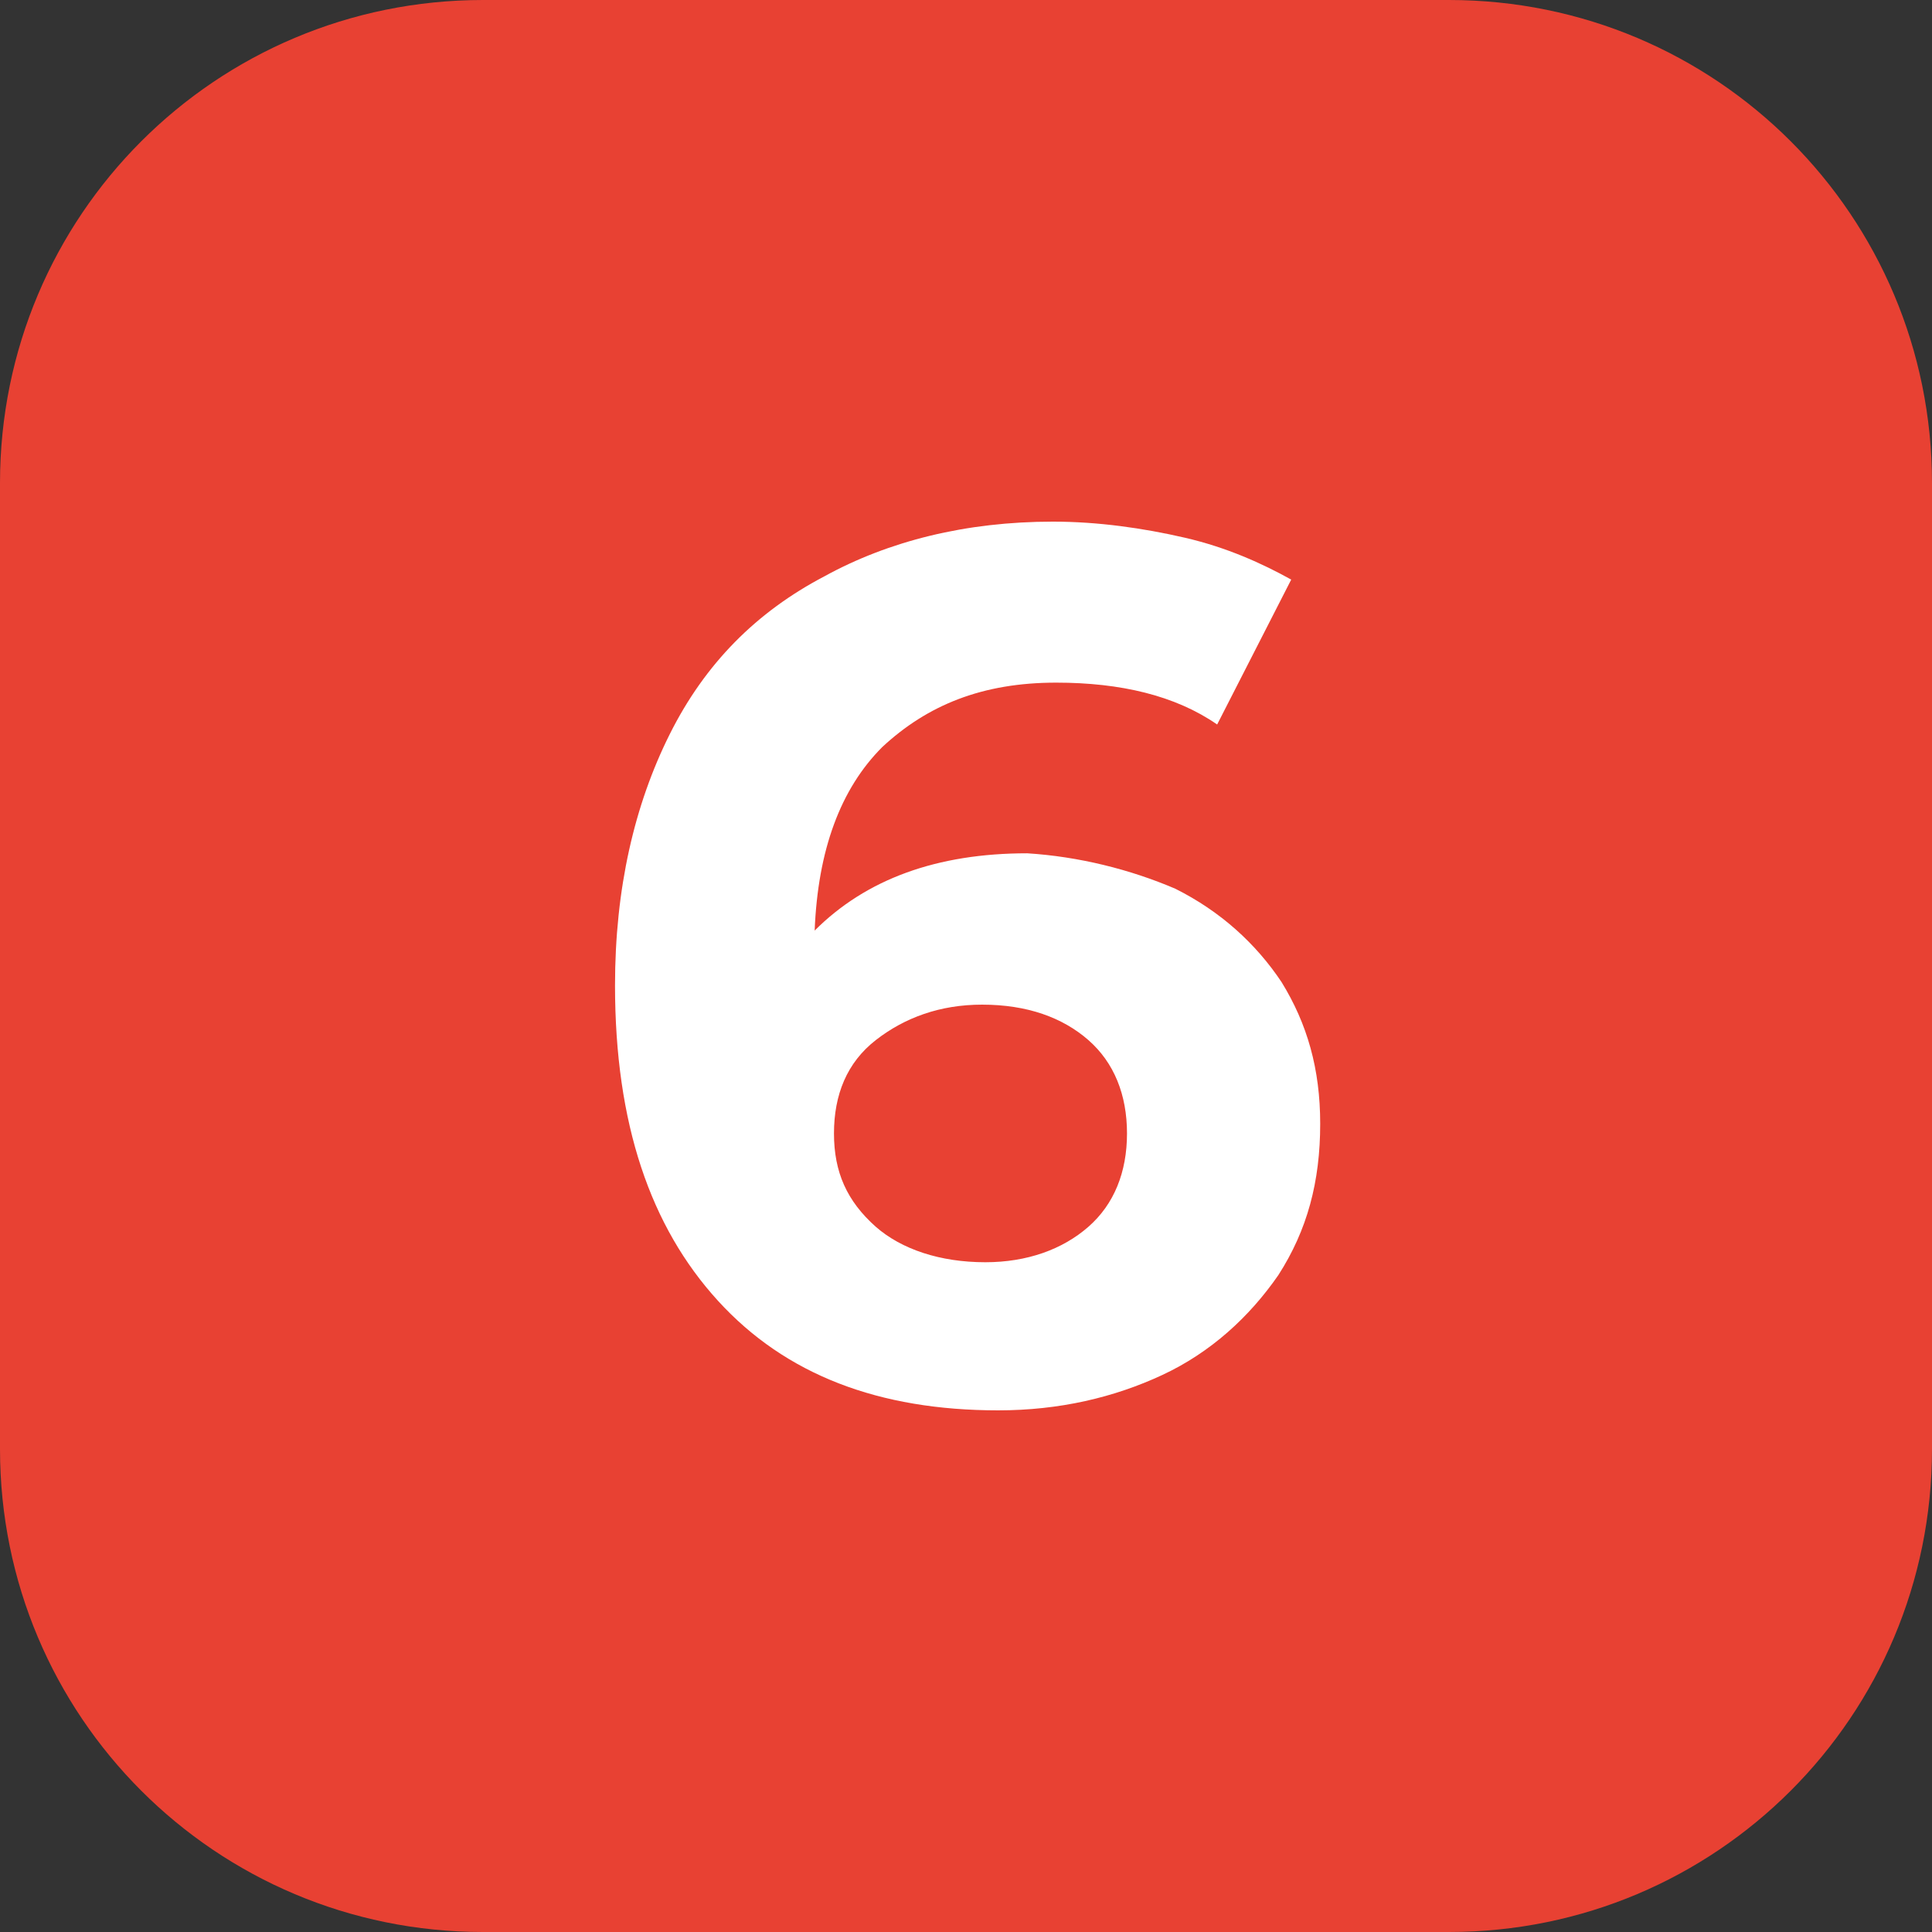 <?xml version="1.0" encoding="UTF-8"?> <svg xmlns="http://www.w3.org/2000/svg" xmlns:xlink="http://www.w3.org/1999/xlink" version="1.1" id="Слой_1" x="0px" y="0px" viewBox="0 0 60 60" style="enable-background:new 0 0 60 60;" xml:space="preserve"><rect x="0" y="0" width="60" height="60" fill="#333333" stroke="none"/> <style type="text/css"> .st0{fill:#E84133;} .st1{fill:#FFFFFF;} </style> <path class="st0" d="M45,60H15C6.7,60,0,53.3,0,45V15C0,6.7,6.7,0,15,0h30c8.3,0,15,6.7,15,15v30C60,53.3,53.3,60,45,60z"></path> <g> <path class="st1" d="M36.5,27.6c1.4,0.7,2.5,1.7,3.3,2.9c0.8,1.3,1.2,2.7,1.2,4.4c0,1.8-0.4,3.3-1.3,4.7c-0.9,1.3-2.1,2.4-3.6,3.1 s-3.2,1.1-5.1,1.1c-3.7,0-6.6-1.1-8.7-3.4c-2.1-2.3-3.2-5.5-3.2-9.8c0-3,0.6-5.6,1.7-7.8c1.1-2.2,2.7-3.8,4.8-4.9 c2-1.1,4.4-1.7,7.1-1.7c1.4,0,2.8,0.2,4.1,0.5c1.3,0.3,2.4,0.8,3.3,1.3l-2.3,4.5c-1.3-0.9-3-1.3-5-1.3c-2.3,0-4,0.7-5.4,2 c-1.3,1.3-2,3.2-2.1,5.7c1.6-1.6,3.8-2.4,6.6-2.4C33.5,26.6,35.1,27,36.5,27.6z M33.8,38.1c0.8-0.7,1.2-1.7,1.2-2.9 c0-1.2-0.4-2.2-1.2-2.9c-0.8-0.7-1.9-1.1-3.3-1.1c-1.3,0-2.4,0.4-3.3,1.1c-0.9,0.7-1.3,1.7-1.3,2.9c0,1.2,0.4,2.1,1.3,2.9 c0.8,0.7,2,1.1,3.4,1.1C31.9,39.2,33,38.8,33.8,38.1z"></path> </g> </svg> 